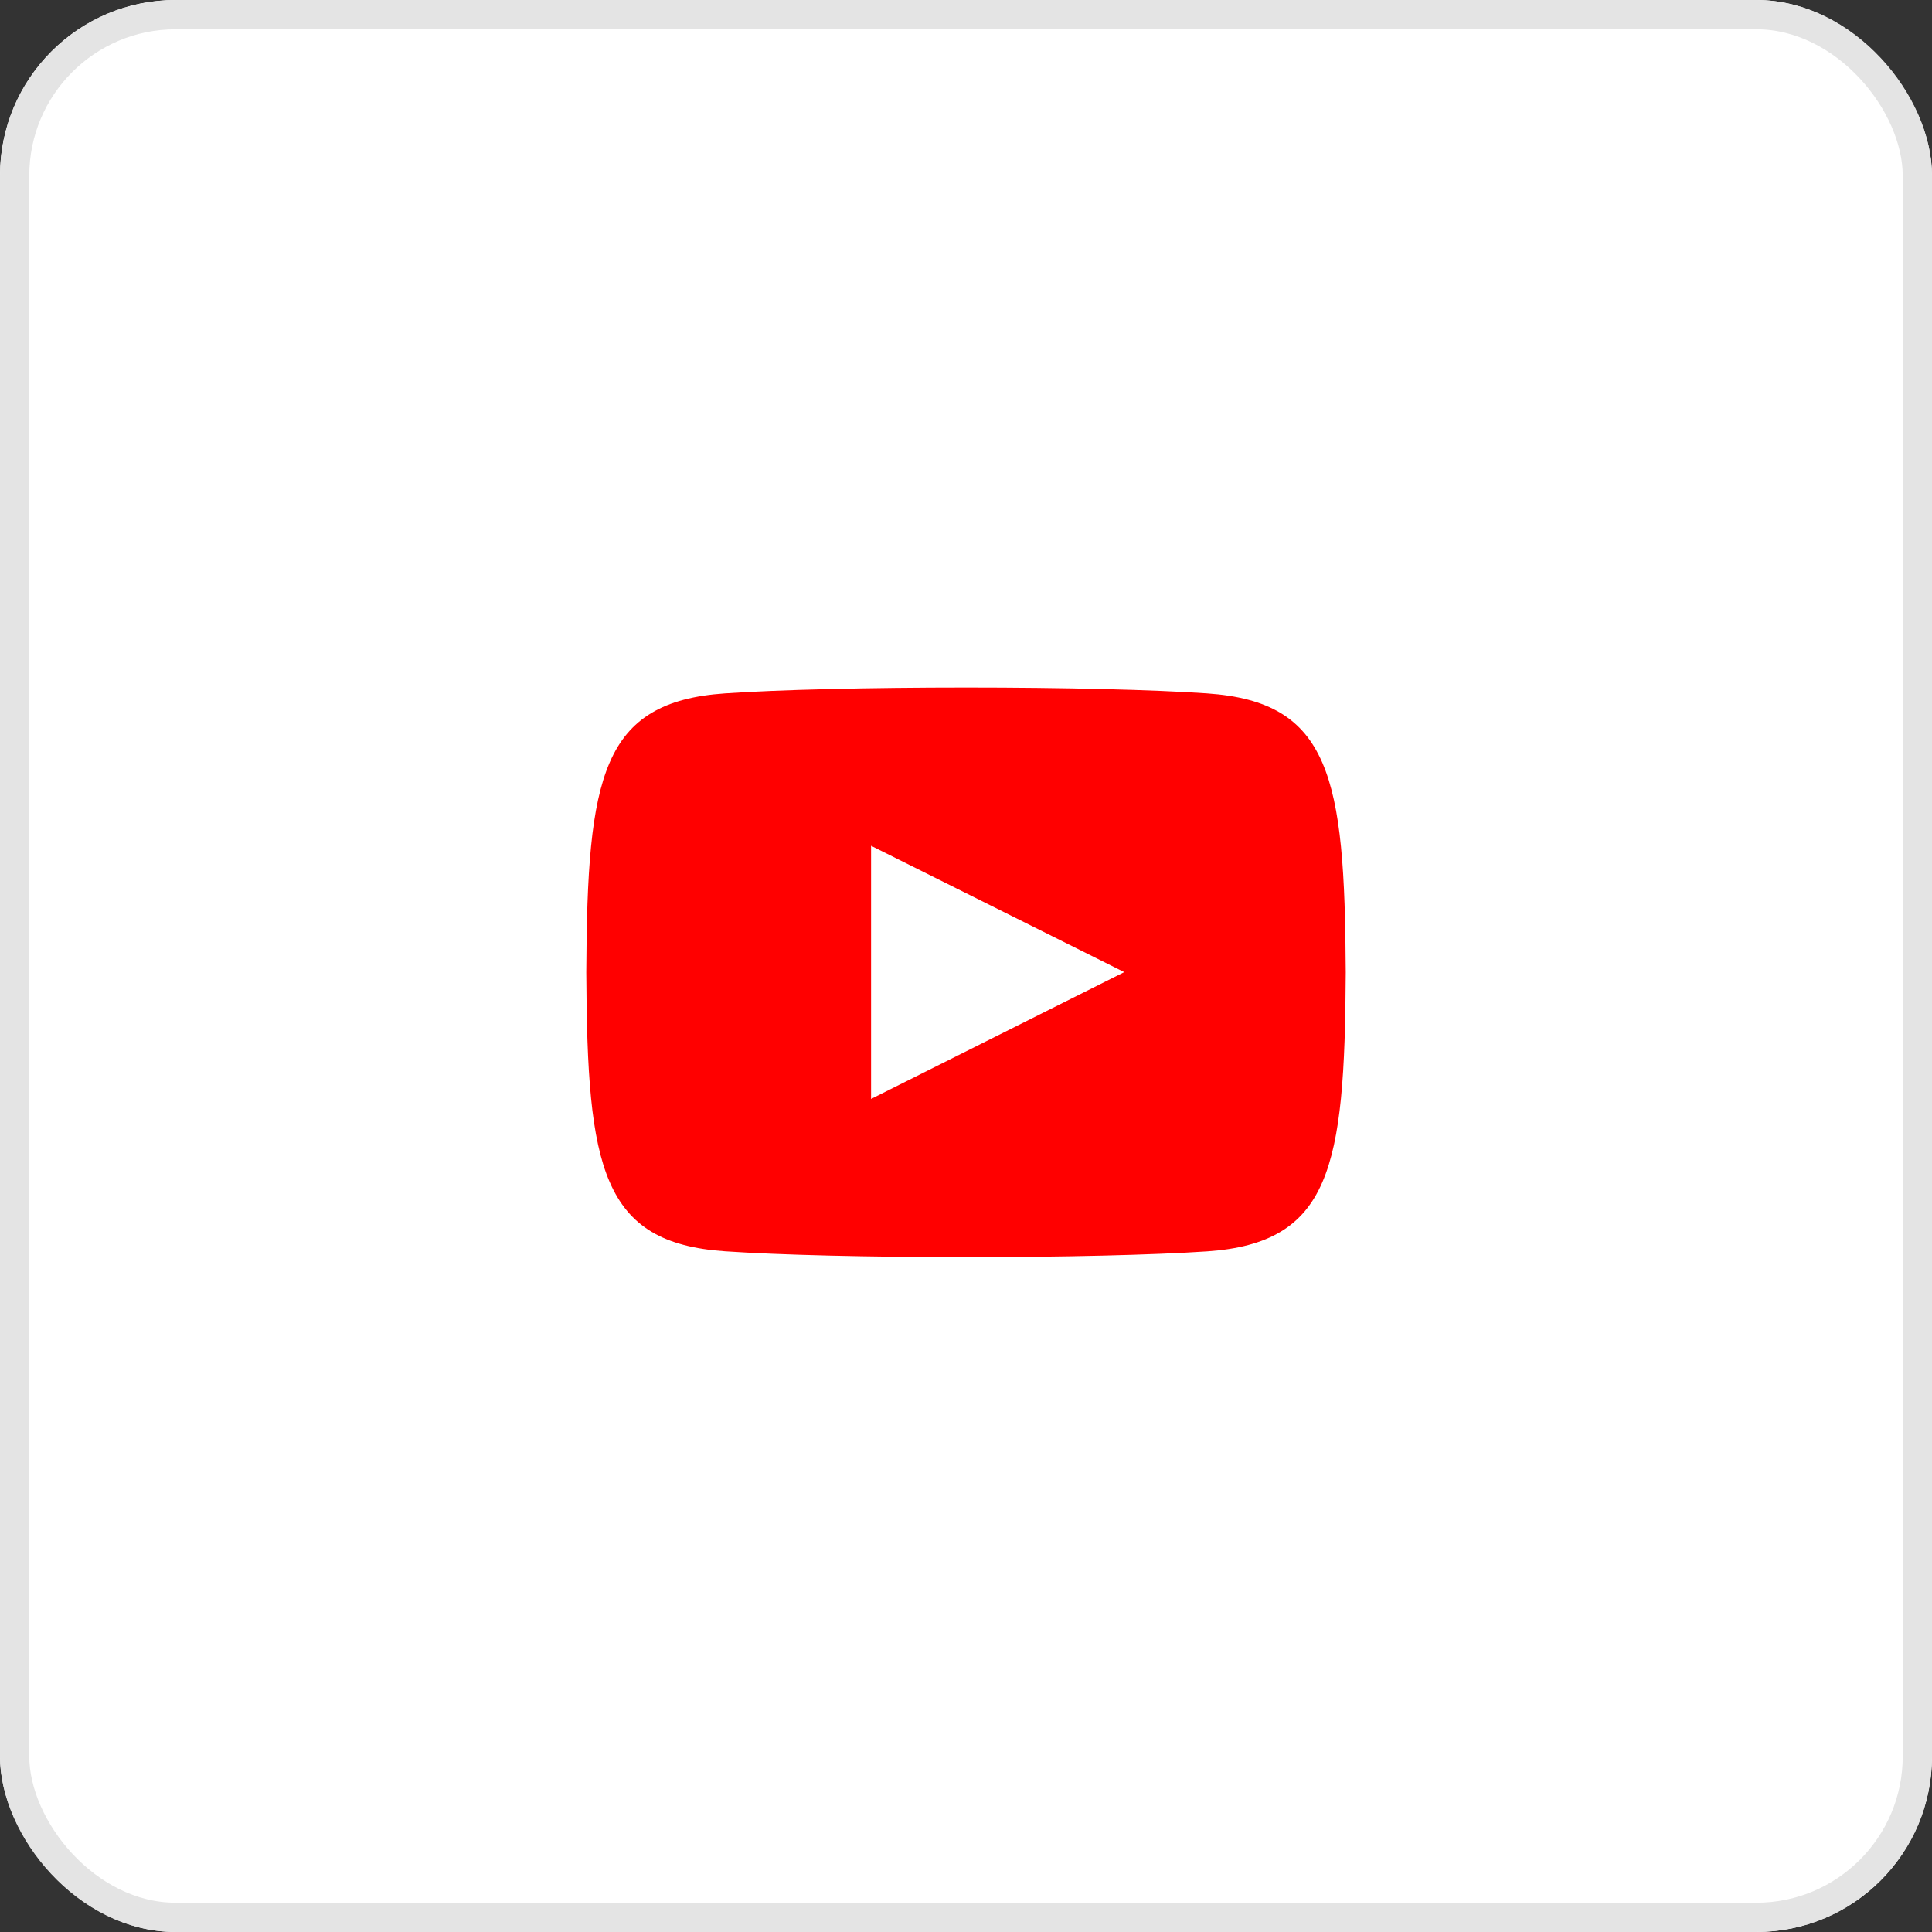 <svg xmlns="http://www.w3.org/2000/svg" xmlns:xlink="http://www.w3.org/1999/xlink" width="66" height="66" viewBox="0 0 66 66">
  <rect x="0" y="0" width="66" height="66" fill="#333333" stroke="none"/>
  <defs>
    <clipPath id="clip-path">
      <rect id="_Background" data-name="◼️ Background" width="66" height="66" rx="6" transform="translate(0 0)" fill="#fff" stroke="#e4e4e4" stroke-miterlimit="10" stroke-width="1"/>
    </clipPath>
  </defs>
  <g id="Component_67_2" data-name="Component 67 – 2" transform="translate(0 0)">
    <g id="_Border_Radius" data-name="🔵 Border Radius">
      <g id="Group_2" data-name="Group 2">
        <g id="_Background-2" data-name="◼️ Background" transform="translate(0 0)" fill="#fff" stroke="#e4e4e4" stroke-miterlimit="10" stroke-width="1">
          <rect width="66" height="66" rx="6" stroke="none"/>
          <rect x="0.5" y="0.5" width="65" height="65" rx="5.5" fill="none"/>
        </g>
      </g>
    </g>
    <g id="_Icon" data-name="🔶 Icon" transform="translate(17.433 17)">
      <path id="_Icon_Color" data-name="🔹 Icon Color" d="M12.982,19.459c-3.329,0-6.41-.074-8.242-.2-2.106-.144-3.284-.852-3.94-2.366C.152,15.4.016,13.133,0,9.729.016,6.323.152,4.058.8,2.56S2.635.342,4.74.2C6.572.074,9.653,0,12.981,0s6.4.074,8.224.2c2.106.145,3.284.852,3.94,2.367.648,1.5.784,3.761.8,7.164-.016,3.406-.152,5.671-.8,7.17s-1.833,2.218-3.938,2.361C19.38,19.385,16.306,19.459,12.982,19.459ZM9.729,5.406v8.648l8.649-4.332Z" transform="translate(2.595 6.487)" fill="red"/>
    </g>
  </g>
</svg>
